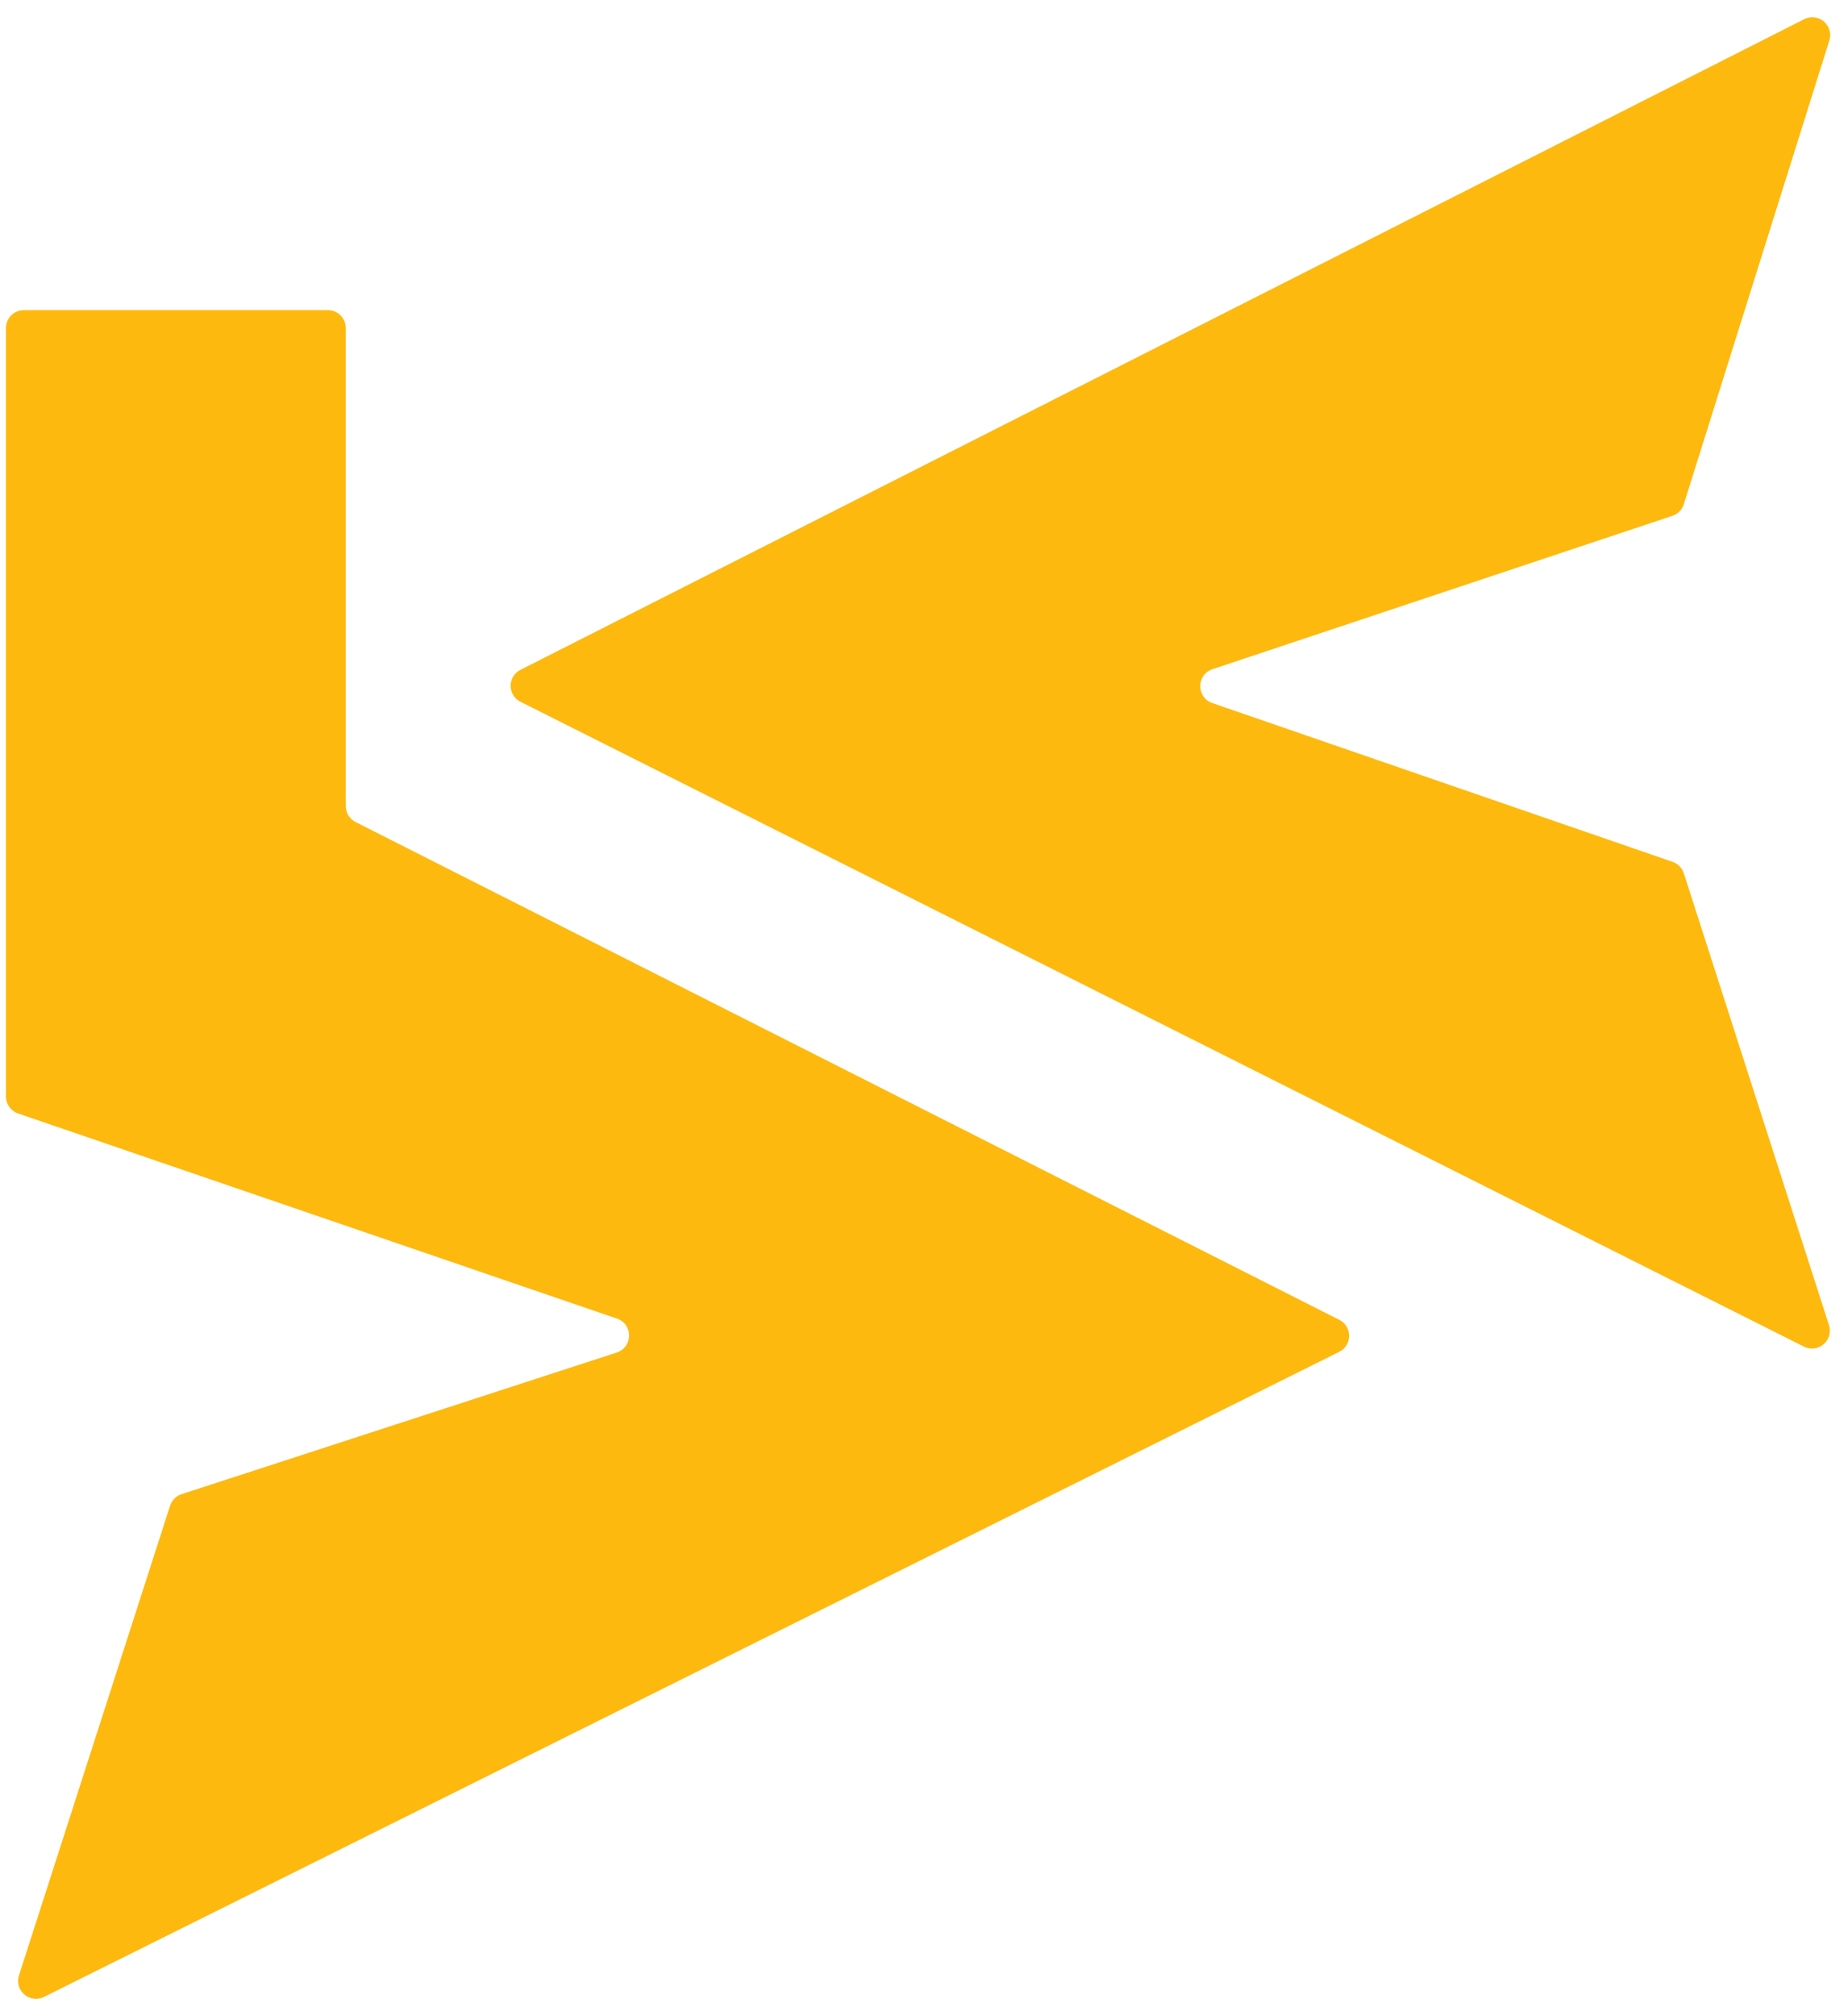 <svg xmlns="http://www.w3.org/2000/svg" width="155" height="169" viewBox="0 0 155 169" fill="none"><g clip-path="url(#clip0_11_21)"><path d="M14.265 126.23L1.591 165.611C1.184 166.875 2.499 168.005 3.687 167.413L112.324 113.332C113.429 112.782 113.434 111.208 112.333 110.651L29.823 68.916C29.318 68.661 29 68.143 29 67.578V27.5C29 26.672 28.328 26 27.5 26H2C1.172 26 0.5 26.672 0.5 27.5V91.928C0.5 92.569 0.908 93.139 1.514 93.347L51.748 110.545C53.112 111.011 53.097 112.944 51.727 113.39L15.229 125.263C14.771 125.412 14.413 125.771 14.265 126.23Z" fill="#FEB90E"></path><path d="M43.657 58.835L151.305 112.895C152.493 113.492 153.813 112.362 153.406 111.096L141.23 73.214C141.085 72.765 140.737 72.409 140.291 72.255L101.682 58.942C100.327 58.475 100.337 56.554 101.697 56.101L140.273 43.242C140.73 43.09 141.085 42.728 141.23 42.269L153.434 3.396C153.831 2.129 152.509 1.009 151.325 1.609L43.653 56.156C42.554 56.712 42.557 58.282 43.657 58.835Z" fill="#FEB90E"></path></g><defs><clipPath id="clip0_11_21"><rect width="154.5" height="169" fill="white"></rect></clipPath></defs></svg>